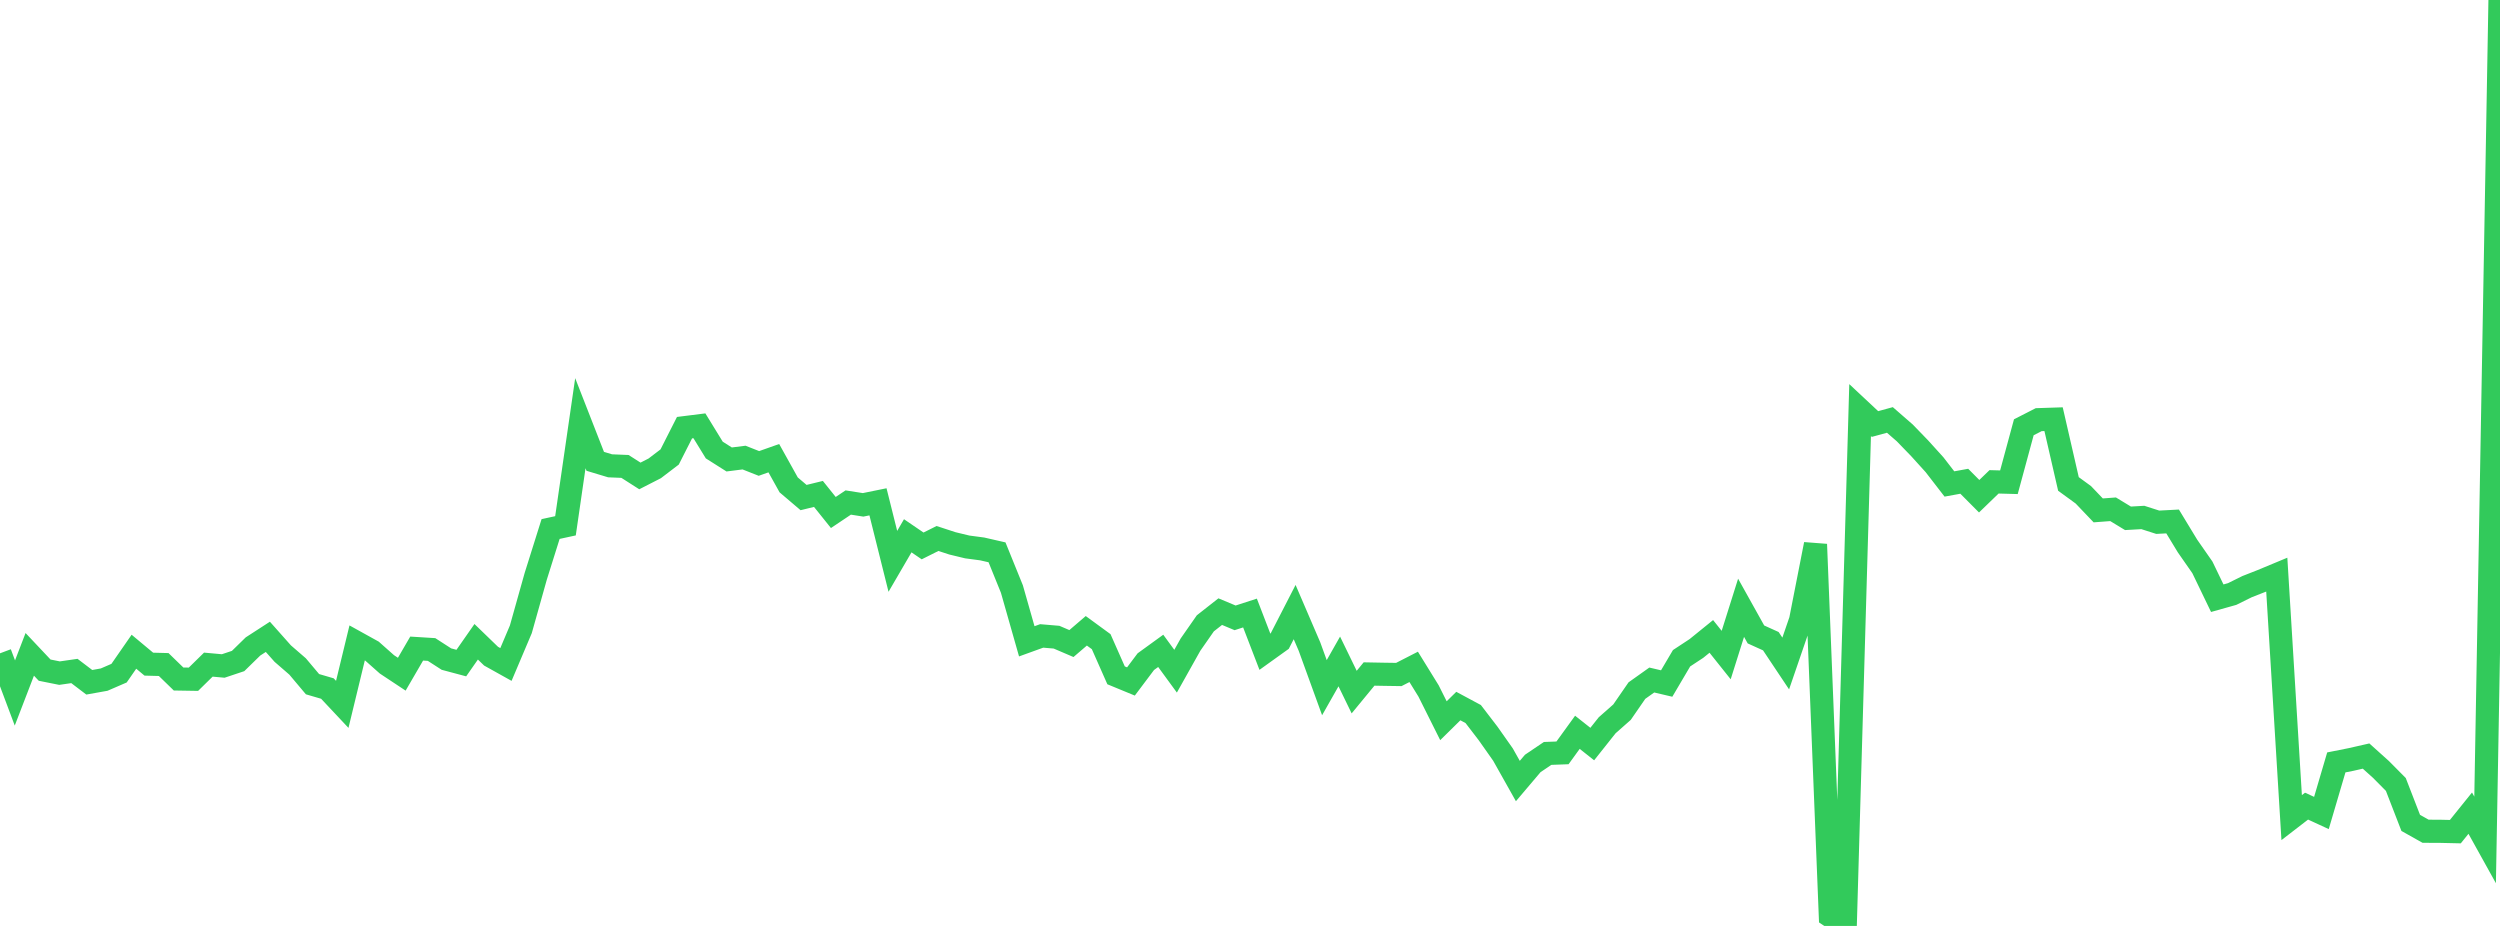 <?xml version="1.0" standalone="no"?>
<!DOCTYPE svg PUBLIC "-//W3C//DTD SVG 1.1//EN" "http://www.w3.org/Graphics/SVG/1.1/DTD/svg11.dtd">

<svg width="135" height="50" viewBox="0 0 135 50" preserveAspectRatio="none" 
  xmlns="http://www.w3.org/2000/svg"
  xmlns:xlink="http://www.w3.org/1999/xlink">


<polyline points="0.0, 35.279 0.804, 37.422 1.607, 35.335 2.411, 36.188 3.214, 36.349 4.018, 36.233 4.821, 36.843 5.625, 36.699 6.429, 36.351 7.232, 35.193 8.036, 35.864 8.839, 35.885 9.643, 36.666 10.446, 36.679 11.25, 35.89 12.054, 35.963 12.857, 35.695 13.661, 34.909 14.464, 34.389 15.268, 35.294 16.071, 35.99 16.875, 36.946 17.679, 37.181 18.482, 38.036 19.286, 34.717 20.089, 35.162 20.893, 35.875 21.696, 36.407 22.5, 35.023 23.304, 35.073 24.107, 35.591 24.911, 35.806 25.714, 34.656 26.518, 35.434 27.321, 35.882 28.125, 33.984 28.929, 31.123 29.732, 28.567 30.536, 28.393 31.339, 22.853 32.143, 24.912 32.946, 25.154 33.75, 25.187 34.554, 25.701 35.357, 25.29 36.161, 24.677 36.964, 23.094 37.768, 22.993 38.571, 24.302 39.375, 24.811 40.179, 24.709 40.982, 25.026 41.786, 24.742 42.589, 26.184 43.393, 26.868 44.196, 26.672 45.0, 27.675 45.804, 27.136 46.607, 27.262 47.411, 27.098 48.214, 30.313 49.018, 28.932 49.821, 29.48 50.625, 29.078 51.429, 29.341 52.232, 29.535 53.036, 29.642 53.839, 29.826 54.643, 31.809 55.446, 34.631 56.25, 34.34 57.054, 34.408 57.857, 34.752 58.661, 34.063 59.464, 34.65 60.268, 36.468 61.071, 36.799 61.875, 35.729 62.679, 35.146 63.482, 36.245 64.286, 34.811 65.089, 33.659 65.893, 33.028 66.696, 33.364 67.5, 33.103 68.304, 35.193 69.107, 34.617 69.911, 33.052 70.714, 34.92 71.518, 37.135 72.321, 35.718 73.125, 37.373 73.929, 36.396 74.732, 36.411 75.536, 36.423 76.339, 36.011 77.143, 37.313 77.946, 38.919 78.75, 38.127 79.554, 38.559 80.357, 39.606 81.161, 40.747 81.964, 42.176 82.768, 41.227 83.571, 40.685 84.375, 40.655 85.179, 39.544 85.982, 40.179 86.786, 39.166 87.589, 38.457 88.393, 37.292 89.196, 36.721 90.0, 36.91 90.804, 35.546 91.607, 35.017 92.411, 34.366 93.214, 35.373 94.018, 32.82 94.821, 34.26 95.625, 34.624 96.429, 35.829 97.232, 33.49 98.036, 29.392 98.839, 49.467 99.643, 50.0 100.446, 22.145 101.25, 22.897 102.054, 22.677 102.857, 23.376 103.661, 24.207 104.464, 25.094 105.268, 26.134 106.071, 25.988 106.875, 26.796 107.679, 26.019 108.482, 26.041 109.286, 23.073 110.089, 22.662 110.893, 22.636 111.696, 26.133 112.5, 26.719 113.304, 27.561 114.107, 27.501 114.911, 27.989 115.714, 27.943 116.518, 28.201 117.321, 28.159 118.125, 29.484 118.929, 30.638 119.732, 32.303 120.536, 32.077 121.339, 31.68 122.143, 31.364 122.946, 31.03 123.75, 44.151 124.554, 43.531 125.357, 43.901 126.161, 41.17 126.964, 41.01 127.768, 40.827 128.571, 41.549 129.375, 42.36 130.179, 44.436 130.982, 44.887 131.786, 44.891 132.589, 44.909 133.393, 43.91 134.196, 45.356 135.0, 0.0" fill="none" stroke="#32ca5b" stroke-width="1.25"/>

</svg>